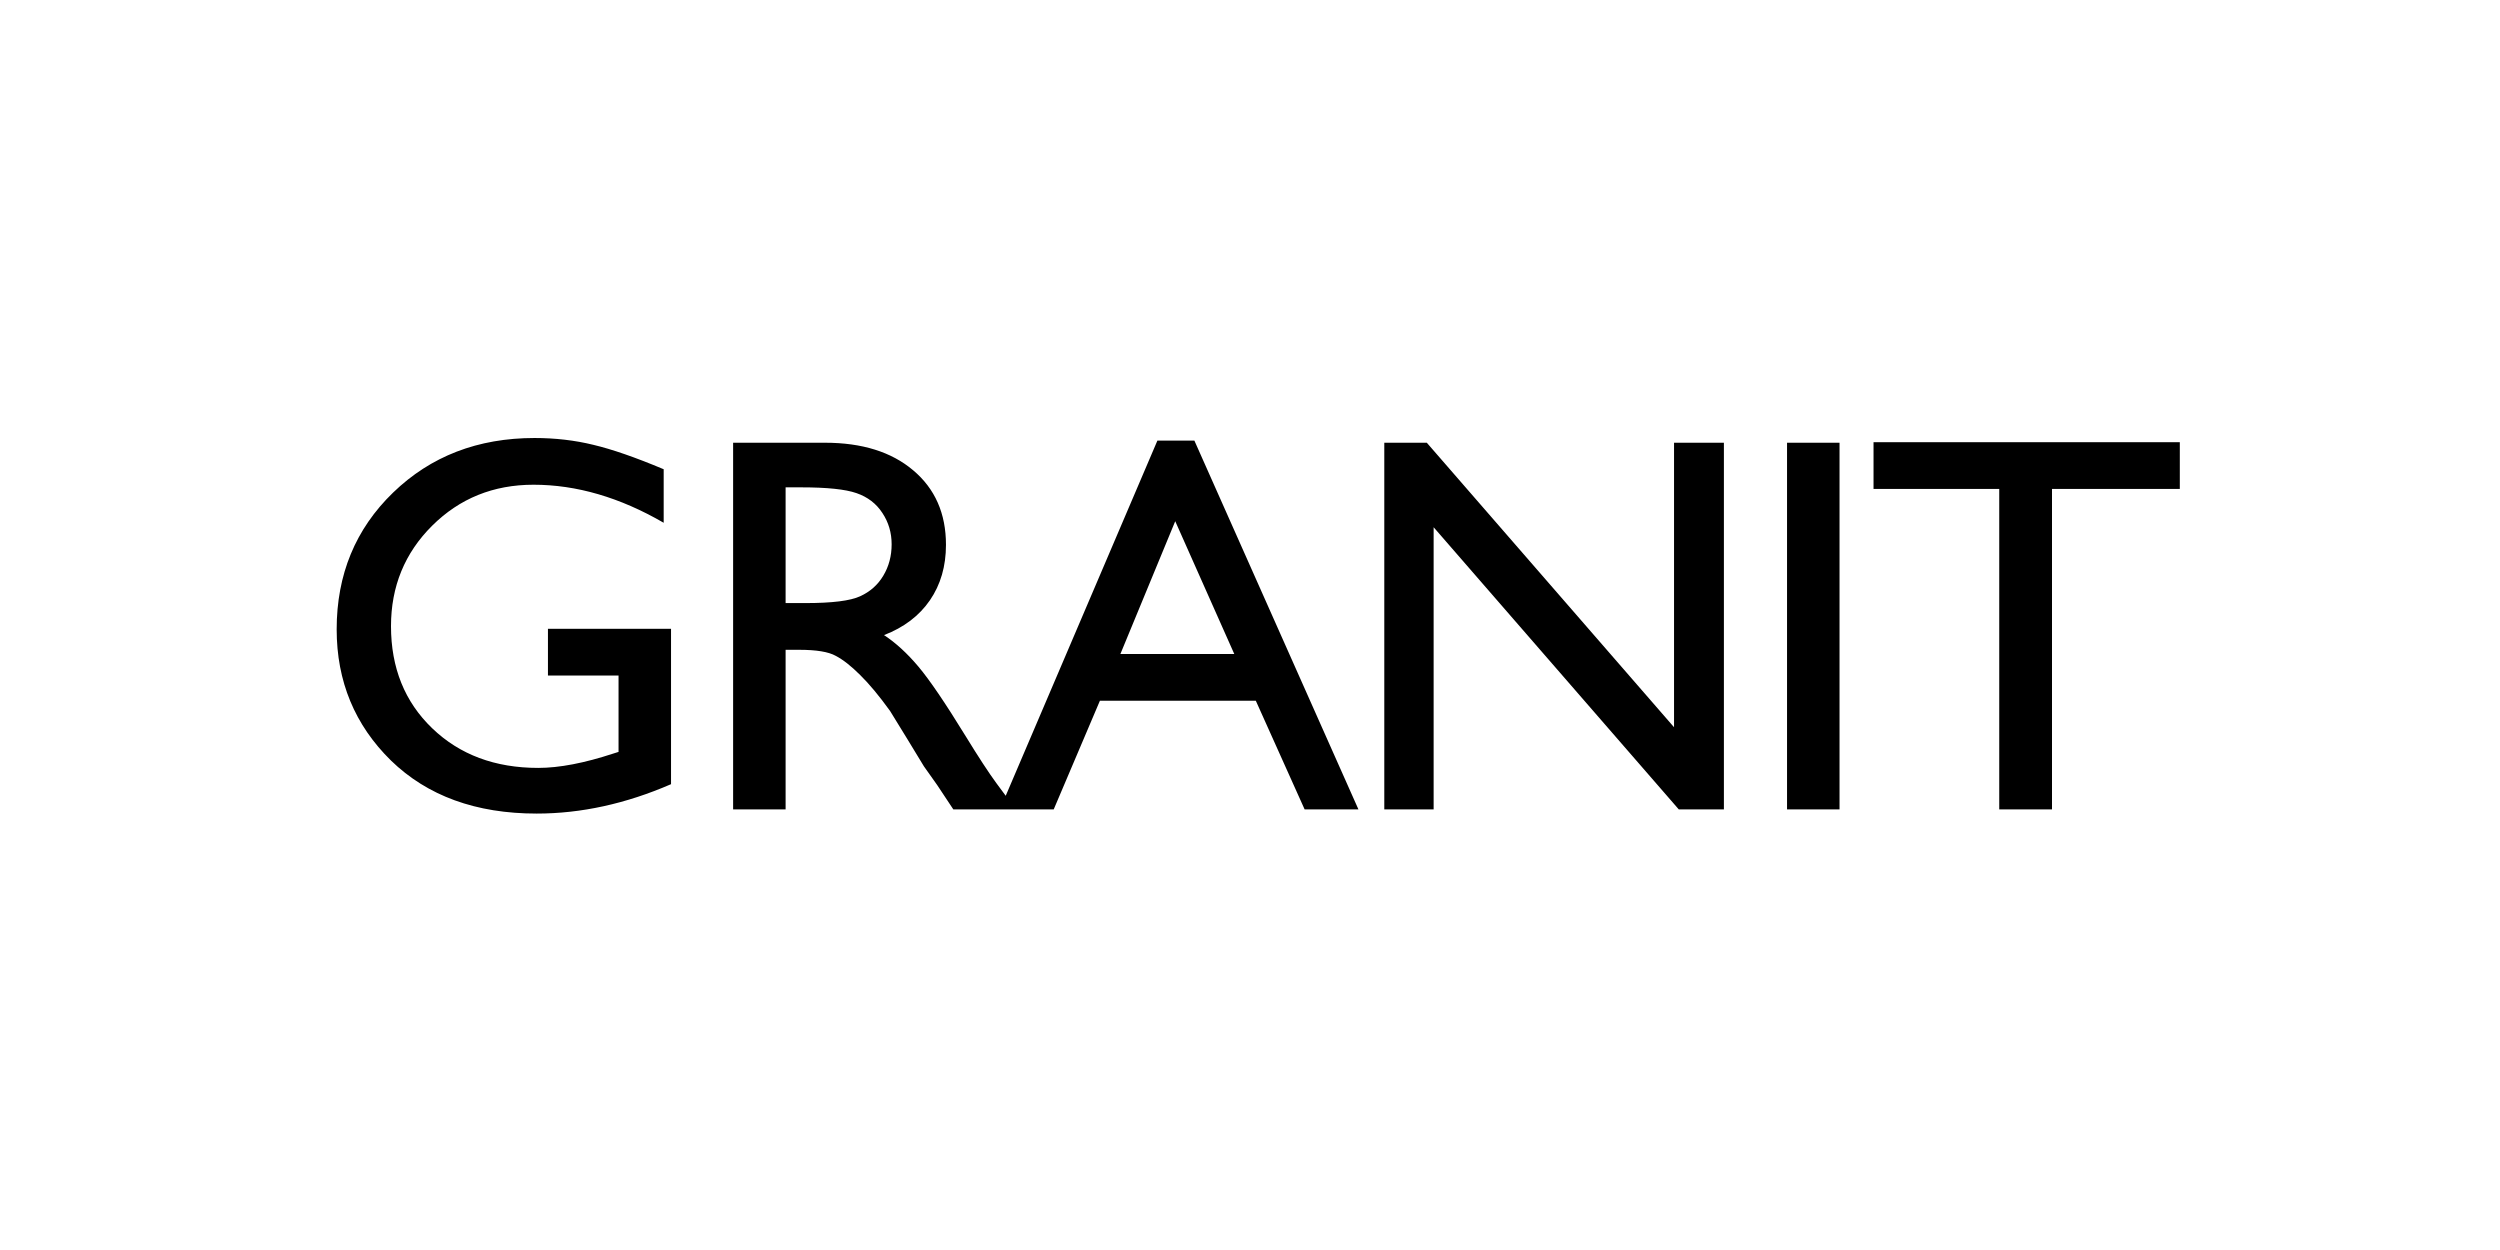 <svg width="400" height="200" viewBox="0 0 400 200" fill="none" xmlns="http://www.w3.org/2000/svg">
<path d="M87.671 100.609H107.365V125.469C100.143 128.604 92.976 130.172 85.865 130.172C76.151 130.172 68.382 127.344 62.56 121.689C56.765 116.007 53.867 109.008 53.867 100.693C53.867 91.931 56.877 84.638 62.895 78.815C68.914 72.993 76.459 70.081 85.529 70.081C88.833 70.081 91.968 70.445 94.936 71.173C97.903 71.873 101.654 73.174 106.189 75.078V83.644C99.191 79.585 92.248 77.556 85.361 77.556C78.951 77.556 73.547 79.739 69.152 84.106C64.757 88.474 62.56 93.835 62.56 100.189C62.56 106.852 64.757 112.297 69.152 116.524C73.547 120.752 79.203 122.865 86.117 122.865C89.477 122.865 93.494 122.095 98.169 120.556L98.967 120.304V108.084H87.671V100.609ZM117.299 129.5V70.837H131.996C137.931 70.837 142.634 72.307 146.106 75.246C149.605 78.186 151.355 82.161 151.355 87.172C151.355 90.587 150.501 93.541 148.793 96.032C147.085 98.524 144.636 100.385 141.444 101.617C143.32 102.849 145.154 104.529 146.945 106.656C148.737 108.784 151.257 112.493 154.504 117.784C156.548 121.116 158.185 123.621 159.417 125.301L162.524 129.5H152.53L149.969 125.637C149.885 125.497 149.717 125.259 149.465 124.923L147.827 122.613L145.224 118.33L142.41 113.753C140.675 111.345 139.079 109.428 137.623 108C136.195 106.572 134.894 105.55 133.718 104.935C132.57 104.291 130.624 103.969 127.881 103.969H125.697V129.5H117.299ZM128.217 77.976H125.697V96.494H128.889C133.144 96.494 136.055 96.13 137.623 95.402C139.219 94.674 140.451 93.583 141.318 92.127C142.214 90.643 142.662 88.963 142.662 87.088C142.662 85.24 142.172 83.575 141.192 82.091C140.213 80.579 138.827 79.515 137.035 78.899C135.272 78.284 132.332 77.976 128.217 77.976ZM185.182 70.501H191.103L217.348 129.5H208.739L200.929 112.115H175.986L168.595 129.5H159.986L185.182 70.501ZM197.486 104.641L188.037 83.393L179.261 104.641H197.486ZM267.846 70.837H275.824V129.5H268.602L229.381 84.358V129.5H221.487V70.837H228.289L267.846 116.356V70.837ZM285.926 70.837H294.325V129.5H285.926V70.837ZM299.765 70.753H348.77V78.228H328.32V129.5H319.879V78.228H299.765V70.753Z" fill="black"/>
</svg>
